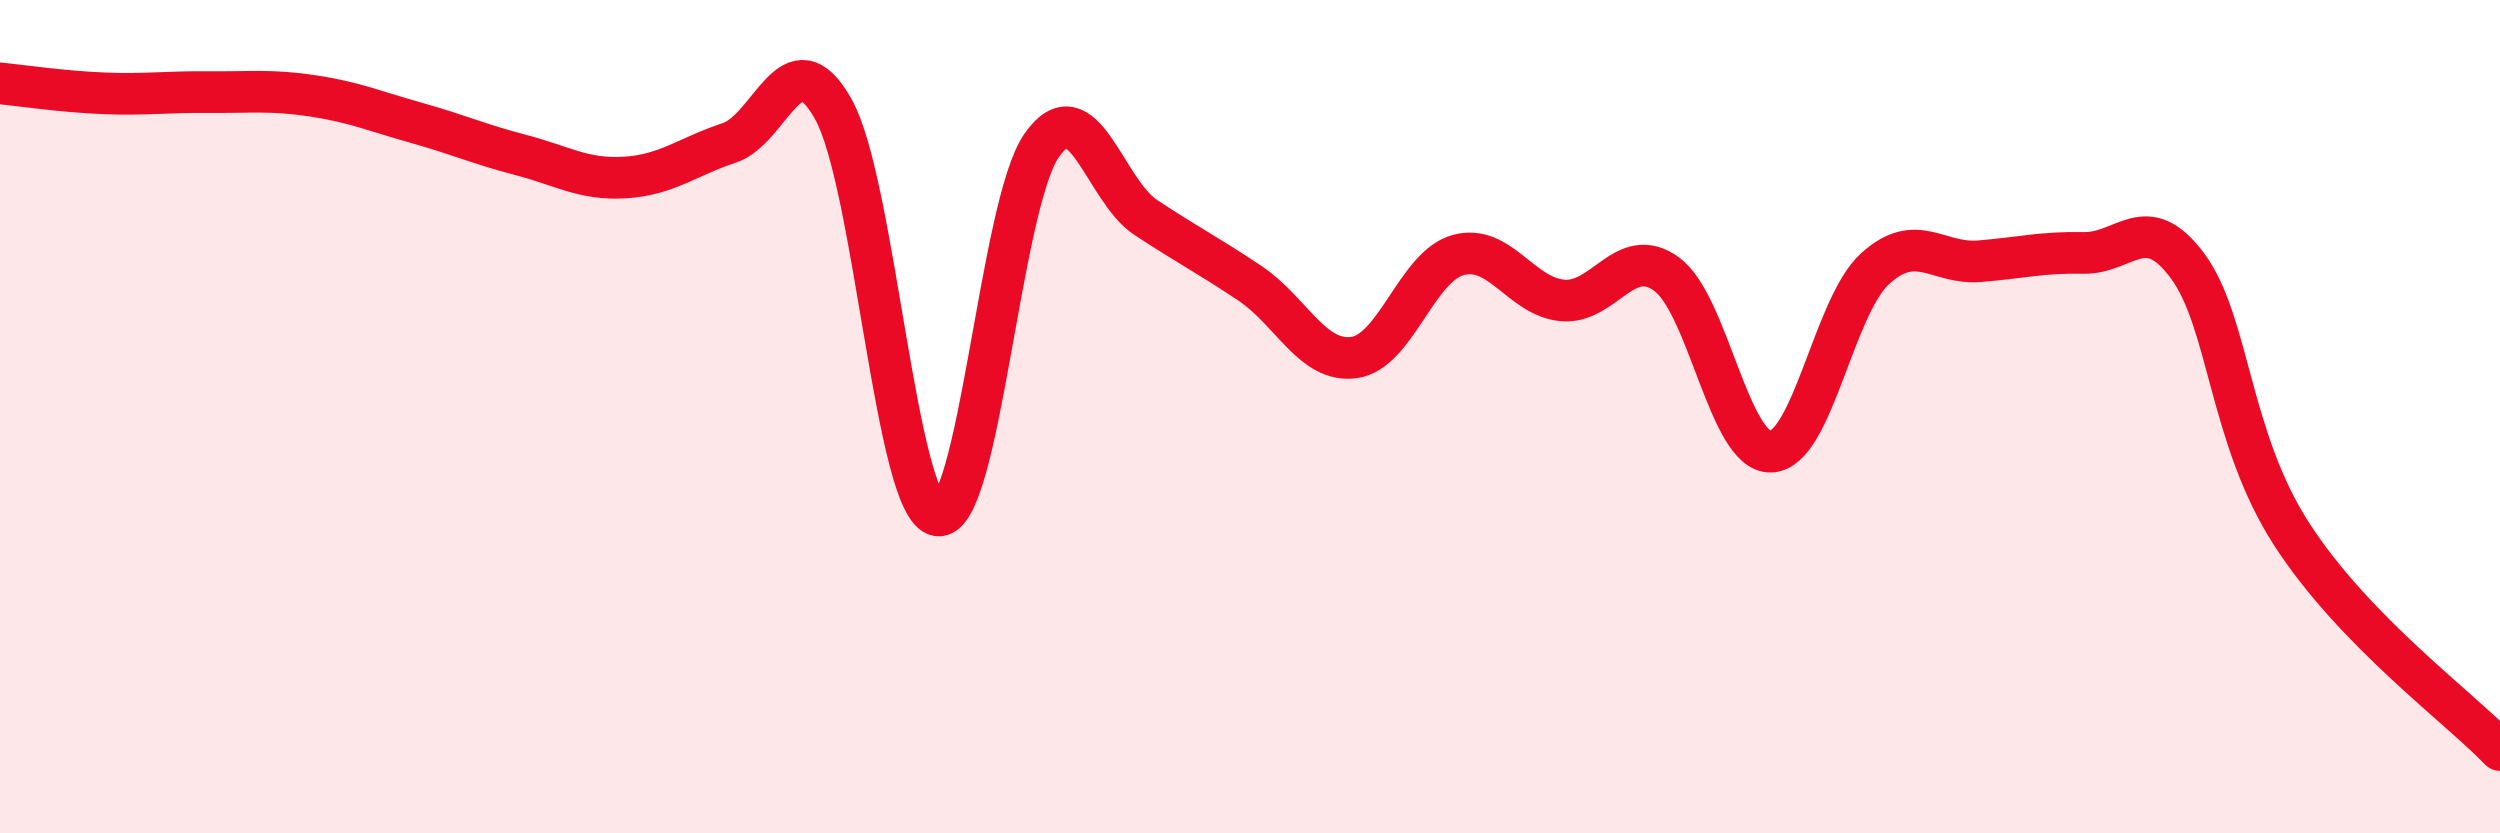 
    <svg width="60" height="20" viewBox="0 0 60 20" xmlns="http://www.w3.org/2000/svg">
      <path
        d="M 0,2 C 0.5,2.05 1.5,2.2 2.5,2.24 C 3.5,2.28 4,2.2 5,2.21 C 6,2.22 6.5,2.15 7.5,2.3 C 8.5,2.45 9,2.67 10,2.95 C 11,3.23 11.5,3.46 12.5,3.72 C 13.5,3.98 14,4.32 15,4.26 C 16,4.2 16.5,3.76 17.5,3.43 C 18.5,3.1 19,0.83 20,2.62 C 21,4.41 21.5,12.2 22.5,12.37 C 23.5,12.54 24,4.92 25,3.49 C 26,2.06 26.5,4.56 27.5,5.22 C 28.5,5.88 29,6.13 30,6.8 C 31,7.47 31.5,8.72 32.5,8.58 C 33.5,8.44 34,6.39 35,6.12 C 36,5.85 36.5,7.12 37.5,7.21 C 38.5,7.3 39,5.85 40,6.58 C 41,7.31 41.5,10.87 42.5,10.84 C 43.5,10.81 44,7.36 45,6.45 C 46,5.54 46.5,6.35 47.5,6.27 C 48.5,6.19 49,6.05 50,6.07 C 51,6.09 51.5,5.03 52.5,6.38 C 53.5,7.73 53.5,10.5 55,12.82 C 56.5,15.14 59,16.96 60,18L60 20L0 20Z"
        fill="#EB0A25"
        opacity="0.1"
        stroke-linecap="round"
        stroke-linejoin="round"
      />
      <path
        d="M 0,2 C 0.5,2.05 1.5,2.2 2.5,2.24 C 3.5,2.28 4,2.2 5,2.21 C 6,2.22 6.5,2.15 7.5,2.3 C 8.5,2.45 9,2.67 10,2.95 C 11,3.23 11.5,3.46 12.5,3.72 C 13.5,3.98 14,4.32 15,4.26 C 16,4.2 16.5,3.76 17.5,3.43 C 18.5,3.1 19,0.83 20,2.62 C 21,4.41 21.5,12.2 22.5,12.37 C 23.5,12.54 24,4.92 25,3.49 C 26,2.06 26.5,4.56 27.5,5.22 C 28.5,5.88 29,6.13 30,6.8 C 31,7.47 31.5,8.72 32.5,8.58 C 33.5,8.44 34,6.39 35,6.12 C 36,5.85 36.5,7.12 37.5,7.21 C 38.5,7.3 39,5.85 40,6.58 C 41,7.31 41.5,10.87 42.5,10.84 C 43.5,10.81 44,7.36 45,6.45 C 46,5.54 46.5,6.35 47.5,6.27 C 48.5,6.19 49,6.05 50,6.07 C 51,6.09 51.5,5.03 52.5,6.38 C 53.5,7.73 53.5,10.5 55,12.82 C 56.5,15.14 59,16.96 60,18"
        stroke="#EB0A25"
        stroke-width="1"
        fill="none"
        stroke-linecap="round"
        stroke-linejoin="round"
      />
    </svg>
  